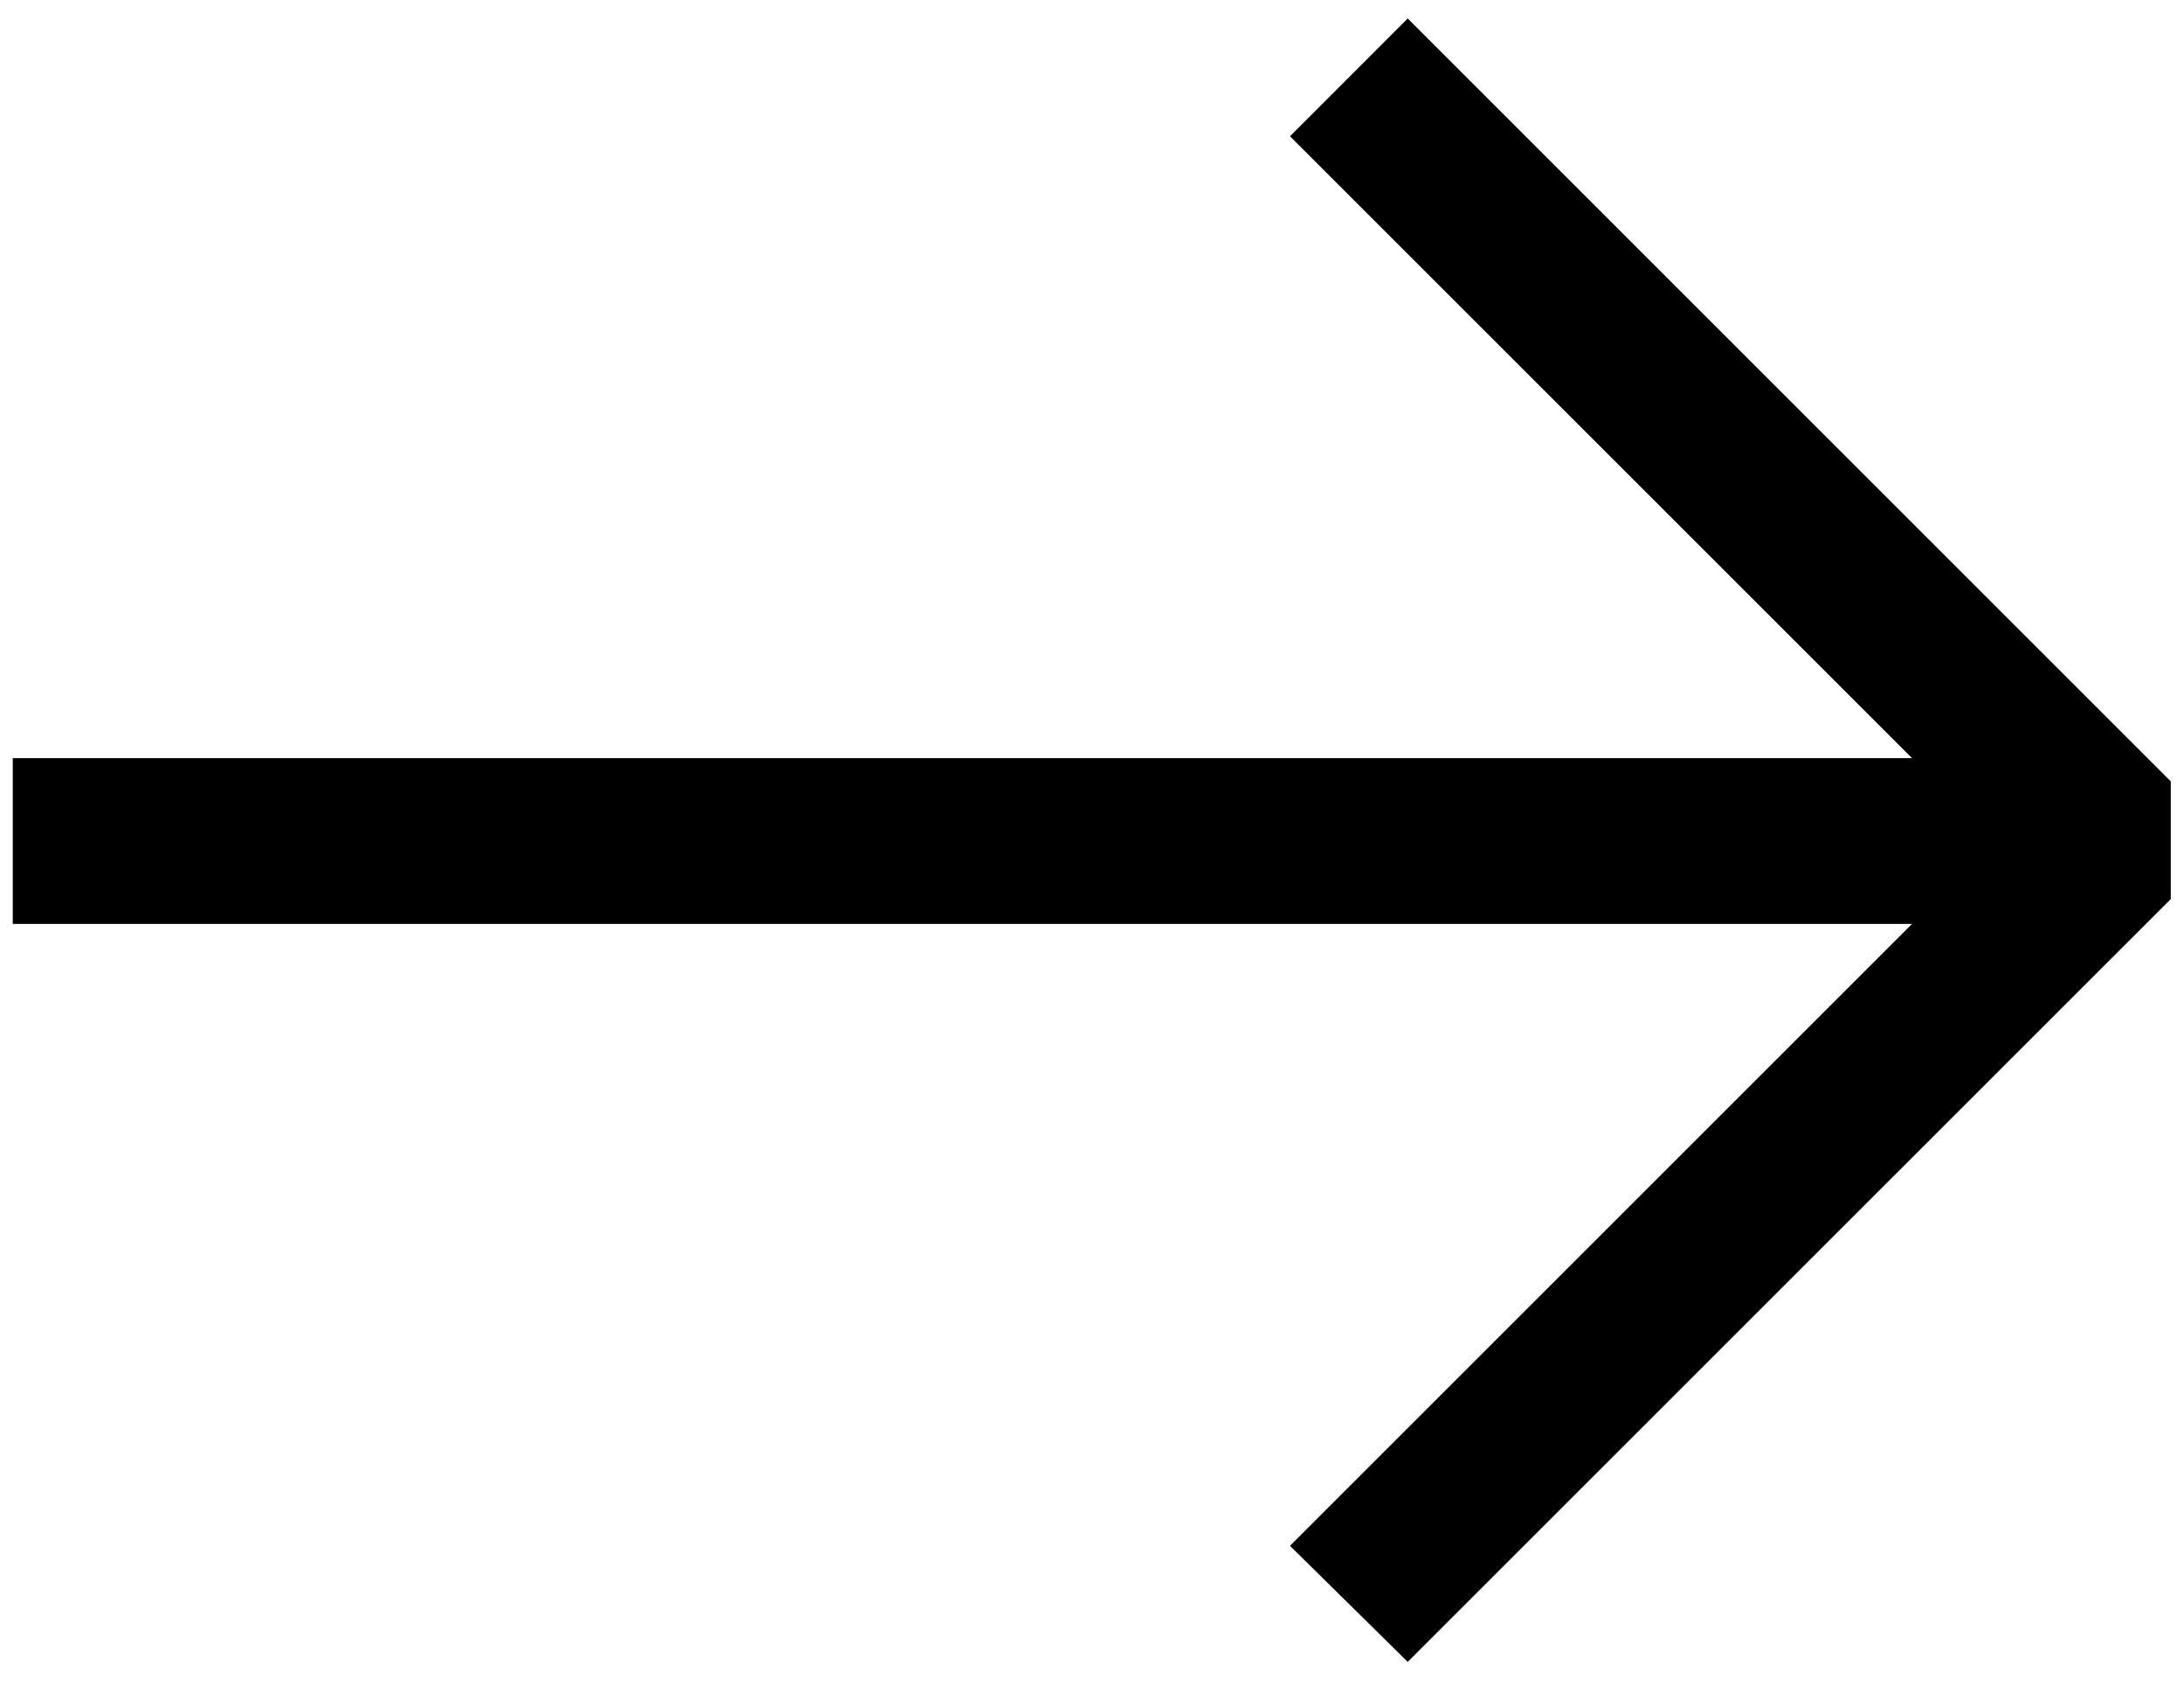 <?xml version="1.0" encoding="UTF-8"?>
<svg xmlns="http://www.w3.org/2000/svg" version="1.1" viewBox="0 0 32 24.671">
  <!-- Generator: Adobe Illustrator 28.7.1, SVG Export Plug-In . SVG Version: 1.2.0 Build 142)  -->
  <g>
    <g id="Laag_1">
      <g id="Laag_1-2" data-name="Laag_1">
        <g id="Laag_1-2">
          <polygon points=".187 11.111 .187 13.541 28.015 13.541 18.901 22.655 20.626 24.356 31.806 13.177 31.806 11.451 20.626 .271 18.901 1.997 28.015 11.111 .187 11.111 .187 11.111"/>
        </g>
      </g>
    </g>
  </g>
</svg>